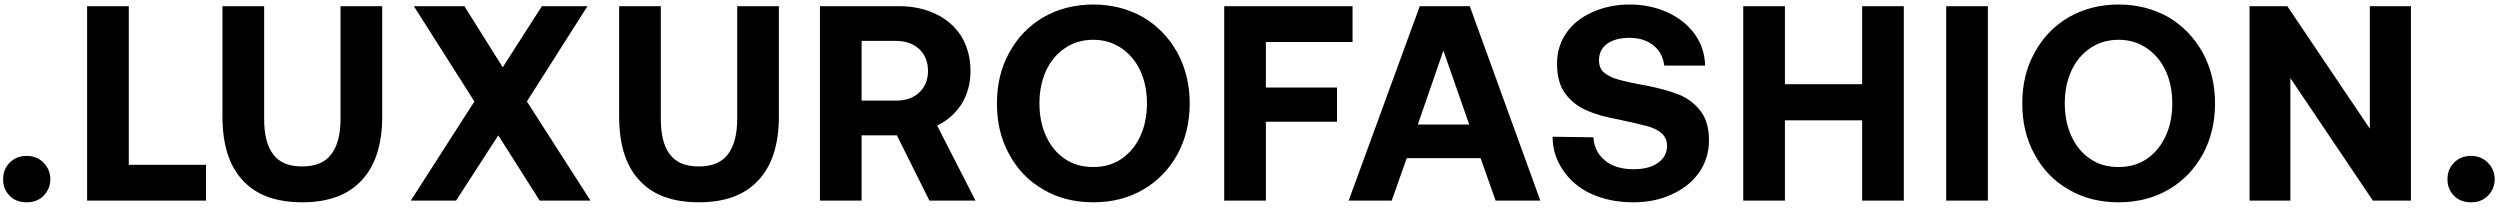 <svg width="324" height="27" viewBox="0 0 324 27" fill="none" xmlns="http://www.w3.org/2000/svg">
<path d="M1.268 21.068C1.844 20.492 2.564 20.204 3.464 20.204C4.328 20.204 5.048 20.492 5.624 21.068C6.2 21.644 6.524 22.364 6.524 23.228C6.524 24.092 6.2 24.812 5.624 25.388C5.048 25.964 4.328 26.216 3.464 26.216C2.564 26.216 1.844 25.964 1.268 25.388C0.692 24.812 0.404 24.092 0.404 23.228C0.404 22.364 0.692 21.644 1.268 21.068ZM11.29 26V0.8H16.69V21.356H26.698V26H11.29ZM34.233 0.8V15.416C34.233 17.468 34.629 19.016 35.421 20.024C36.213 21.068 37.437 21.572 39.165 21.572C40.857 21.572 42.117 21.068 42.909 20.024C43.701 19.016 44.133 17.468 44.133 15.416V0.8H49.533V15.128C49.533 18.728 48.633 21.5 46.869 23.372C45.105 25.28 42.549 26.216 39.165 26.216C35.781 26.216 33.189 25.28 31.461 23.372C29.697 21.5 28.833 18.728 28.833 15.128V0.8H34.233ZM61.482 13.148L53.634 0.8H60.186L65.154 8.72L70.23 0.8H76.134L68.286 13.148L76.53 26H69.942L64.578 17.54L59.106 26H53.238L61.482 13.148ZM85.641 0.8V15.416C85.641 17.468 86.037 19.016 86.829 20.024C87.621 21.068 88.845 21.572 90.573 21.572C92.265 21.572 93.525 21.068 94.317 20.024C95.109 19.016 95.541 17.468 95.541 15.416V0.8H100.941V15.128C100.941 18.728 100.041 21.5 98.277 23.372C96.513 25.28 93.957 26.216 90.573 26.216C87.189 26.216 84.597 25.28 82.869 23.372C81.105 21.5 80.241 18.728 80.241 15.128V0.8H85.641ZM116.525 0.8C118.325 0.8 119.945 1.16 121.349 1.844C122.753 2.528 123.833 3.5 124.625 4.76C125.381 6.056 125.777 7.532 125.777 9.188C125.777 10.808 125.381 12.248 124.625 13.472C123.833 14.696 122.789 15.632 121.457 16.28L126.425 26H120.449L116.237 17.54H111.665V26H106.265V0.8H116.525ZM111.665 13.04H116.093C117.353 13.04 118.361 12.716 119.117 11.996C119.873 11.312 120.269 10.376 120.269 9.188C120.269 8 119.873 7.064 119.117 6.344C118.361 5.66 117.353 5.3 116.093 5.3H111.665V13.04ZM152.604 19.988C151.524 21.932 150.048 23.48 148.176 24.56C146.268 25.676 144.108 26.216 141.696 26.216C139.248 26.216 137.088 25.676 135.216 24.56C133.308 23.48 131.832 21.932 130.788 19.988C129.708 18.044 129.204 15.848 129.204 13.4C129.204 10.988 129.708 8.792 130.788 6.848C131.832 4.904 133.308 3.356 135.216 2.24C137.088 1.16 139.248 0.584 141.696 0.584C144.108 0.584 146.268 1.16 148.176 2.24C150.048 3.356 151.524 4.904 152.604 6.848C153.648 8.792 154.188 10.988 154.188 13.4C154.188 15.848 153.648 18.044 152.604 19.988ZM135.576 17.648C136.152 18.908 136.944 19.88 138.024 20.6C139.068 21.32 140.292 21.644 141.696 21.644C143.064 21.644 144.252 21.32 145.332 20.6C146.376 19.88 147.204 18.908 147.78 17.648C148.356 16.424 148.644 14.984 148.644 13.4C148.644 11.816 148.356 10.412 147.78 9.152C147.204 7.928 146.376 6.956 145.332 6.236C144.252 5.516 143.064 5.156 141.696 5.156C140.292 5.156 139.068 5.516 138.024 6.236C136.944 6.956 136.152 7.928 135.576 9.152C135 10.412 134.712 11.816 134.712 13.4C134.712 14.984 135 16.424 135.576 17.648ZM158.658 0.8H175.29V5.444H164.058V11.348H173.274V15.776H164.058V26H158.658V0.8ZM174.787 26L184.003 0.8H190.483L199.627 26H193.831L191.887 20.492H182.311L180.367 26H174.787ZM183.751 16.136H190.411L187.063 6.56L183.751 16.136ZM206.51 17.792C206.582 19.052 207.086 20.06 208.022 20.816C208.958 21.572 210.182 21.932 211.73 21.932C212.99 21.932 214.034 21.68 214.826 21.14C215.618 20.6 216.05 19.844 216.05 18.872C216.05 18.224 215.798 17.684 215.366 17.288C214.934 16.892 214.286 16.568 213.494 16.352C212.702 16.136 211.442 15.848 209.786 15.488C208.13 15.2 206.726 14.804 205.61 14.3C204.458 13.796 203.558 13.076 202.838 12.104C202.118 11.132 201.794 9.836 201.794 8.216C201.794 6.776 202.19 5.444 202.982 4.292C203.774 3.14 204.89 2.24 206.33 1.592C207.77 0.944 209.39 0.584 211.19 0.584C213.026 0.584 214.682 0.944 216.158 1.628C217.634 2.312 218.786 3.248 219.65 4.436C220.514 5.66 220.946 6.992 220.982 8.504H215.69C215.546 7.424 215.114 6.56 214.322 5.912C213.53 5.264 212.486 4.904 211.19 4.904C209.966 4.904 209.03 5.156 208.31 5.66C207.59 6.164 207.23 6.884 207.23 7.82C207.23 8.504 207.446 9.044 207.878 9.404C208.31 9.764 208.922 10.088 209.714 10.304C210.506 10.52 211.73 10.808 213.386 11.096C215.042 11.42 216.482 11.816 217.634 12.284C218.786 12.752 219.686 13.472 220.406 14.408C221.126 15.344 221.486 16.604 221.486 18.188C221.486 19.736 221.054 21.104 220.226 22.328C219.362 23.552 218.21 24.488 216.698 25.172C215.186 25.892 213.53 26.216 211.658 26.216C209.642 26.216 207.842 25.856 206.258 25.136C204.674 24.416 203.45 23.372 202.586 22.076C201.686 20.78 201.218 19.34 201.218 17.72L206.51 17.792ZM225.926 0.8H231.326V10.916H241.334V0.8H246.734V26H241.334V15.596H231.326V26H225.926V0.8ZM252.227 0.8H257.627V26H252.227V0.8ZM285.487 19.988C284.407 21.932 282.931 23.48 281.059 24.56C279.151 25.676 276.991 26.216 274.579 26.216C272.131 26.216 269.971 25.676 268.099 24.56C266.191 23.48 264.715 21.932 263.671 19.988C262.591 18.044 262.087 15.848 262.087 13.4C262.087 10.988 262.591 8.792 263.671 6.848C264.715 4.904 266.191 3.356 268.099 2.24C269.971 1.16 272.131 0.584 274.579 0.584C276.991 0.584 279.151 1.16 281.059 2.24C282.931 3.356 284.407 4.904 285.487 6.848C286.531 8.792 287.071 10.988 287.071 13.4C287.071 15.848 286.531 18.044 285.487 19.988ZM268.459 17.648C269.035 18.908 269.827 19.88 270.907 20.6C271.951 21.32 273.175 21.644 274.579 21.644C275.947 21.644 277.135 21.32 278.215 20.6C279.259 19.88 280.087 18.908 280.663 17.648C281.239 16.424 281.527 14.984 281.527 13.4C281.527 11.816 281.239 10.412 280.663 9.152C280.087 7.928 279.259 6.956 278.215 6.236C277.135 5.516 275.947 5.156 274.579 5.156C273.175 5.156 271.951 5.516 270.907 6.236C269.827 6.956 269.035 7.928 268.459 9.152C267.883 10.412 267.595 11.816 267.595 13.4C267.595 14.984 267.883 16.424 268.459 17.648ZM291.541 26V0.8H296.437L307.129 16.676V0.8H312.457V26H307.525L296.833 10.124V26H291.541ZM318.056 21.068C318.632 20.492 319.352 20.204 320.252 20.204C321.116 20.204 321.836 20.492 322.412 21.068C322.988 21.644 323.312 22.364 323.312 23.228C323.312 24.092 322.988 24.812 322.412 25.388C321.836 25.964 321.116 26.216 320.252 26.216C319.352 26.216 318.632 25.964 318.056 25.388C317.48 24.812 317.192 24.092 317.192 23.228C317.192 22.364 317.48 21.644 318.056 21.068Z" fill="black"/>
</svg>
